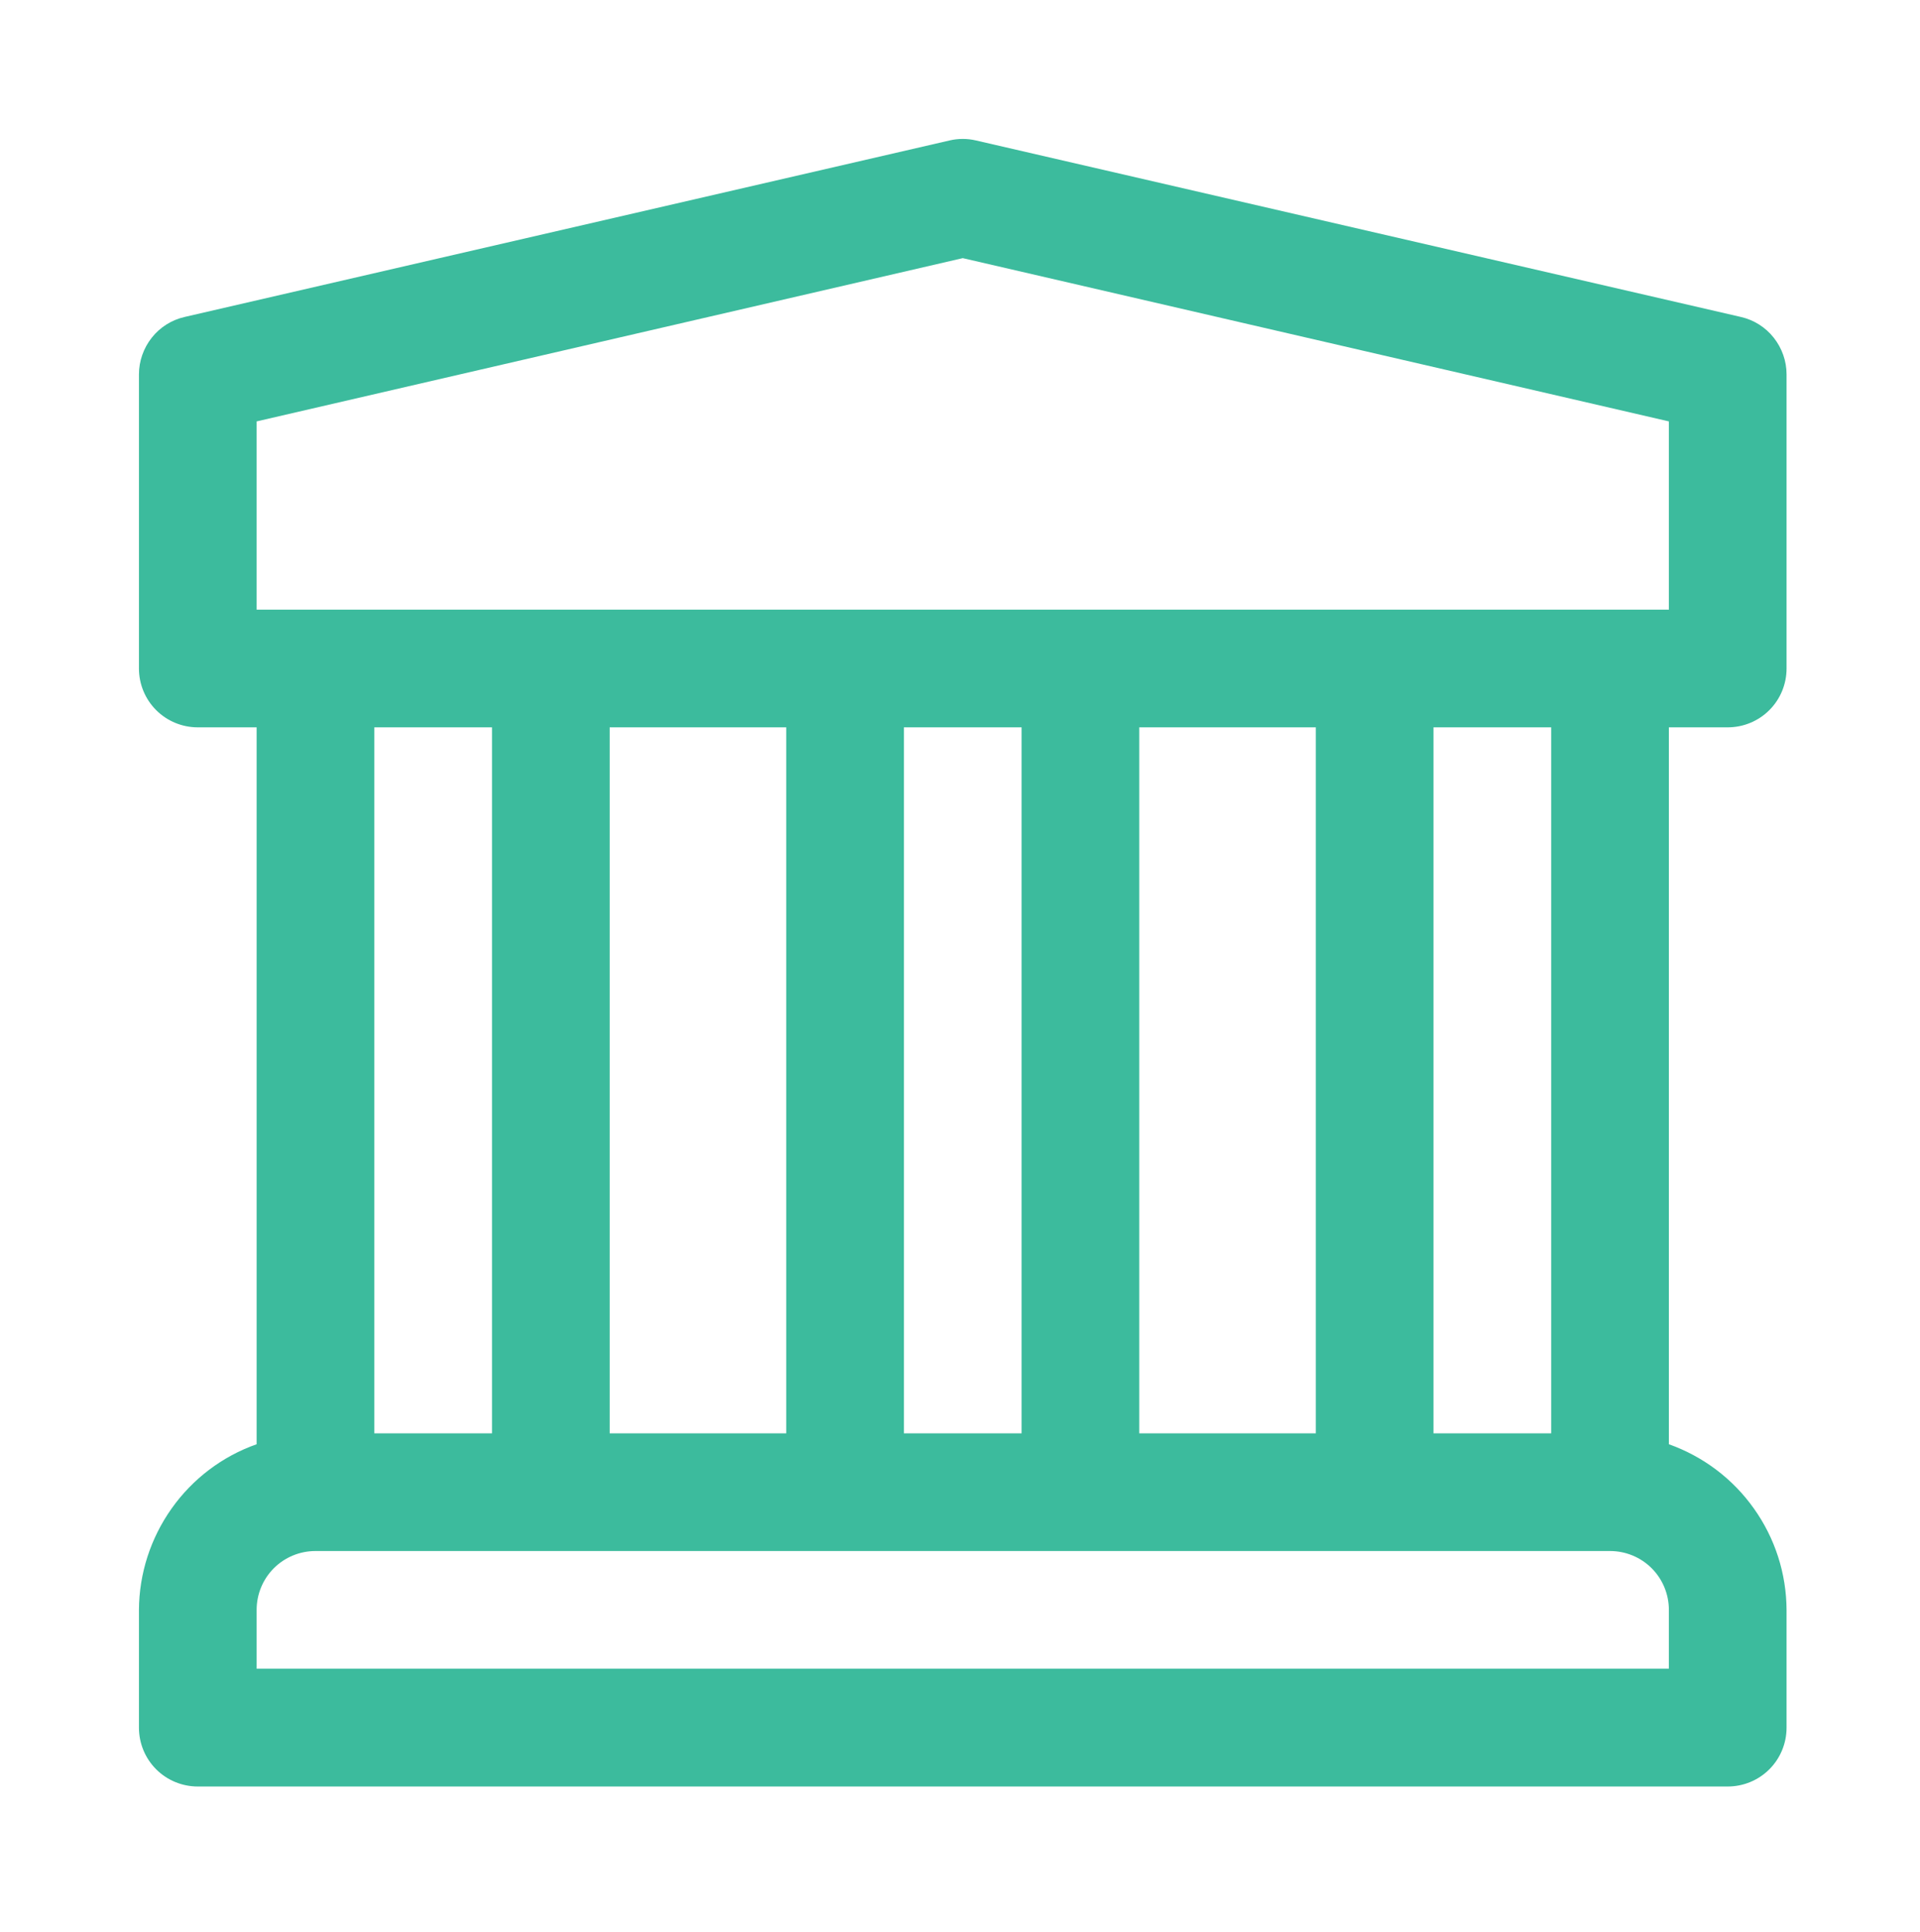 <svg width="152" height="153" viewBox="0 0 152 153" fill="none" xmlns="http://www.w3.org/2000/svg">
<g id="Icon_Stake-Deposit">
<g id="Group">
<path id="Vector" d="M137.825 25.098L77.266 11.122C76.579 10.959 75.857 10.959 75.17 11.122L14.61 25.098C13.585 25.331 12.665 25.913 12.013 26.74C11.361 27.567 11 28.591 11 29.64V52.932C11 54.166 11.489 55.354 12.363 56.227C13.236 57.101 14.424 57.59 15.658 57.59H20.317V114.353C17.603 115.308 15.251 117.09 13.585 119.442C11.92 121.795 11.012 124.601 11 127.478V136.795C11 138.029 11.489 139.217 12.363 140.091C13.236 140.964 14.424 141.453 15.658 141.453H136.777C138.012 141.453 139.2 140.964 140.073 140.091C140.947 139.217 141.436 138.029 141.436 136.795V127.478C141.424 124.601 140.527 121.795 138.85 119.442C137.185 117.09 134.832 115.319 132.119 114.353V57.59H136.777C138.012 57.59 139.2 57.101 140.073 56.227C140.947 55.354 141.436 54.166 141.436 52.932V29.64C141.436 28.591 141.075 27.567 140.422 26.74C139.77 25.913 138.85 25.331 137.825 25.098ZM62.243 57.59V113.491H48.267V57.59H62.243ZM104.168 57.59V113.491H90.193V57.59H104.168ZM80.876 113.491H71.559V57.59H80.876V113.491ZM38.95 113.491H29.634V57.59H38.95V113.491ZM132.119 132.125H20.317V127.466C20.317 126.232 20.806 125.044 21.679 124.17C22.553 123.297 23.741 122.808 24.975 122.808H127.46C128.695 122.808 129.883 123.297 130.756 124.17C131.63 125.044 132.119 126.232 132.119 127.466V132.125ZM122.802 113.491H113.485V57.59H122.802V113.491ZM132.119 48.273H20.317V33.366L76.218 20.439L132.119 33.366V48.273Z" fill="#3CBB9D"/>
</g>
</g>
</svg>

